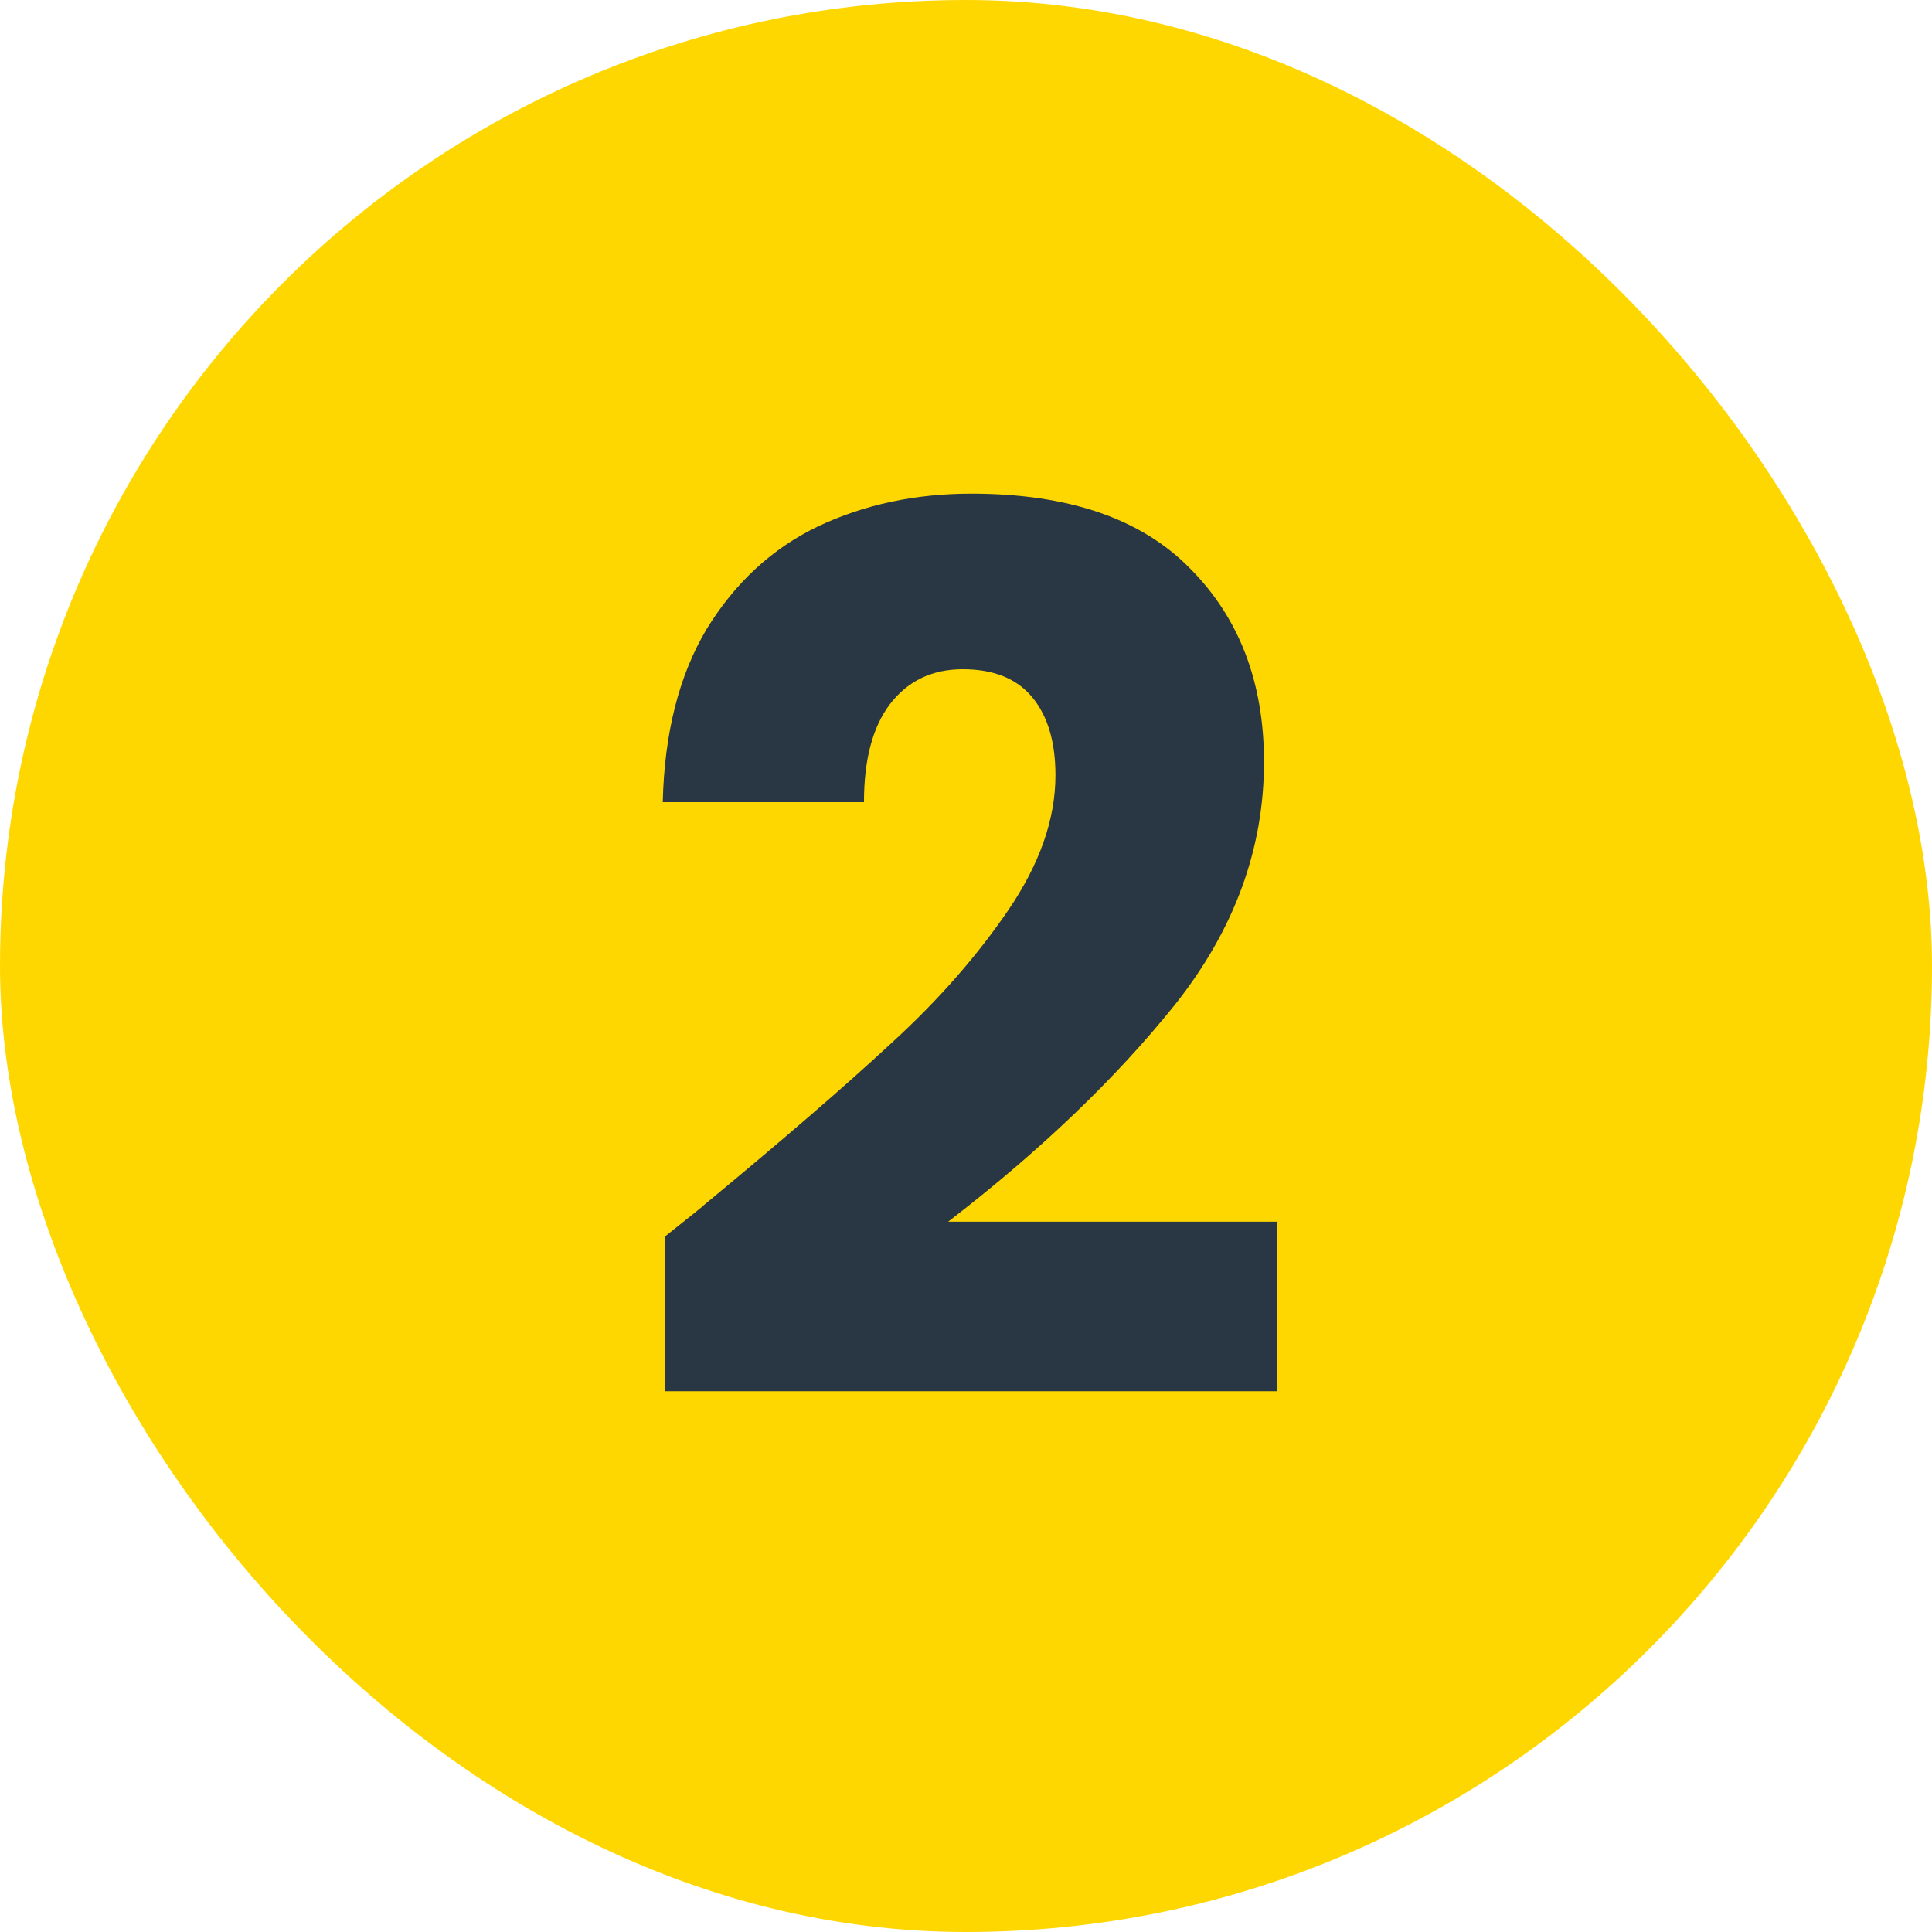 <?xml version="1.0" encoding="UTF-8"?>
<svg xmlns="http://www.w3.org/2000/svg" width="53" height="53" viewBox="0 0 53 53" fill="none">
  <rect width="53" height="53" rx="26.5" fill="#FFD700"></rect>
  <path d="M18.248 33.916C19.006 33.314 19.352 33.035 19.285 33.08C21.471 31.273 23.188 29.79 24.437 28.63C25.709 27.471 26.779 26.255 27.649 24.984C28.519 23.712 28.954 22.474 28.954 21.27C28.954 20.356 28.742 19.642 28.318 19.129C27.895 18.616 27.259 18.359 26.411 18.359C25.564 18.359 24.895 18.683 24.404 19.33C23.936 19.954 23.701 20.846 23.701 22.006H18.181C18.226 20.11 18.627 18.527 19.386 17.255C20.166 15.984 21.181 15.047 22.43 14.445C23.701 13.843 25.107 13.542 26.645 13.542C29.3 13.542 31.296 14.222 32.634 15.582C33.995 16.943 34.675 18.716 34.675 20.902C34.675 23.289 33.861 25.508 32.233 27.56C30.605 29.59 28.53 31.575 26.01 33.515H35.043V38.165H18.248V33.916Z" fill="#293745"></path>
</svg>
